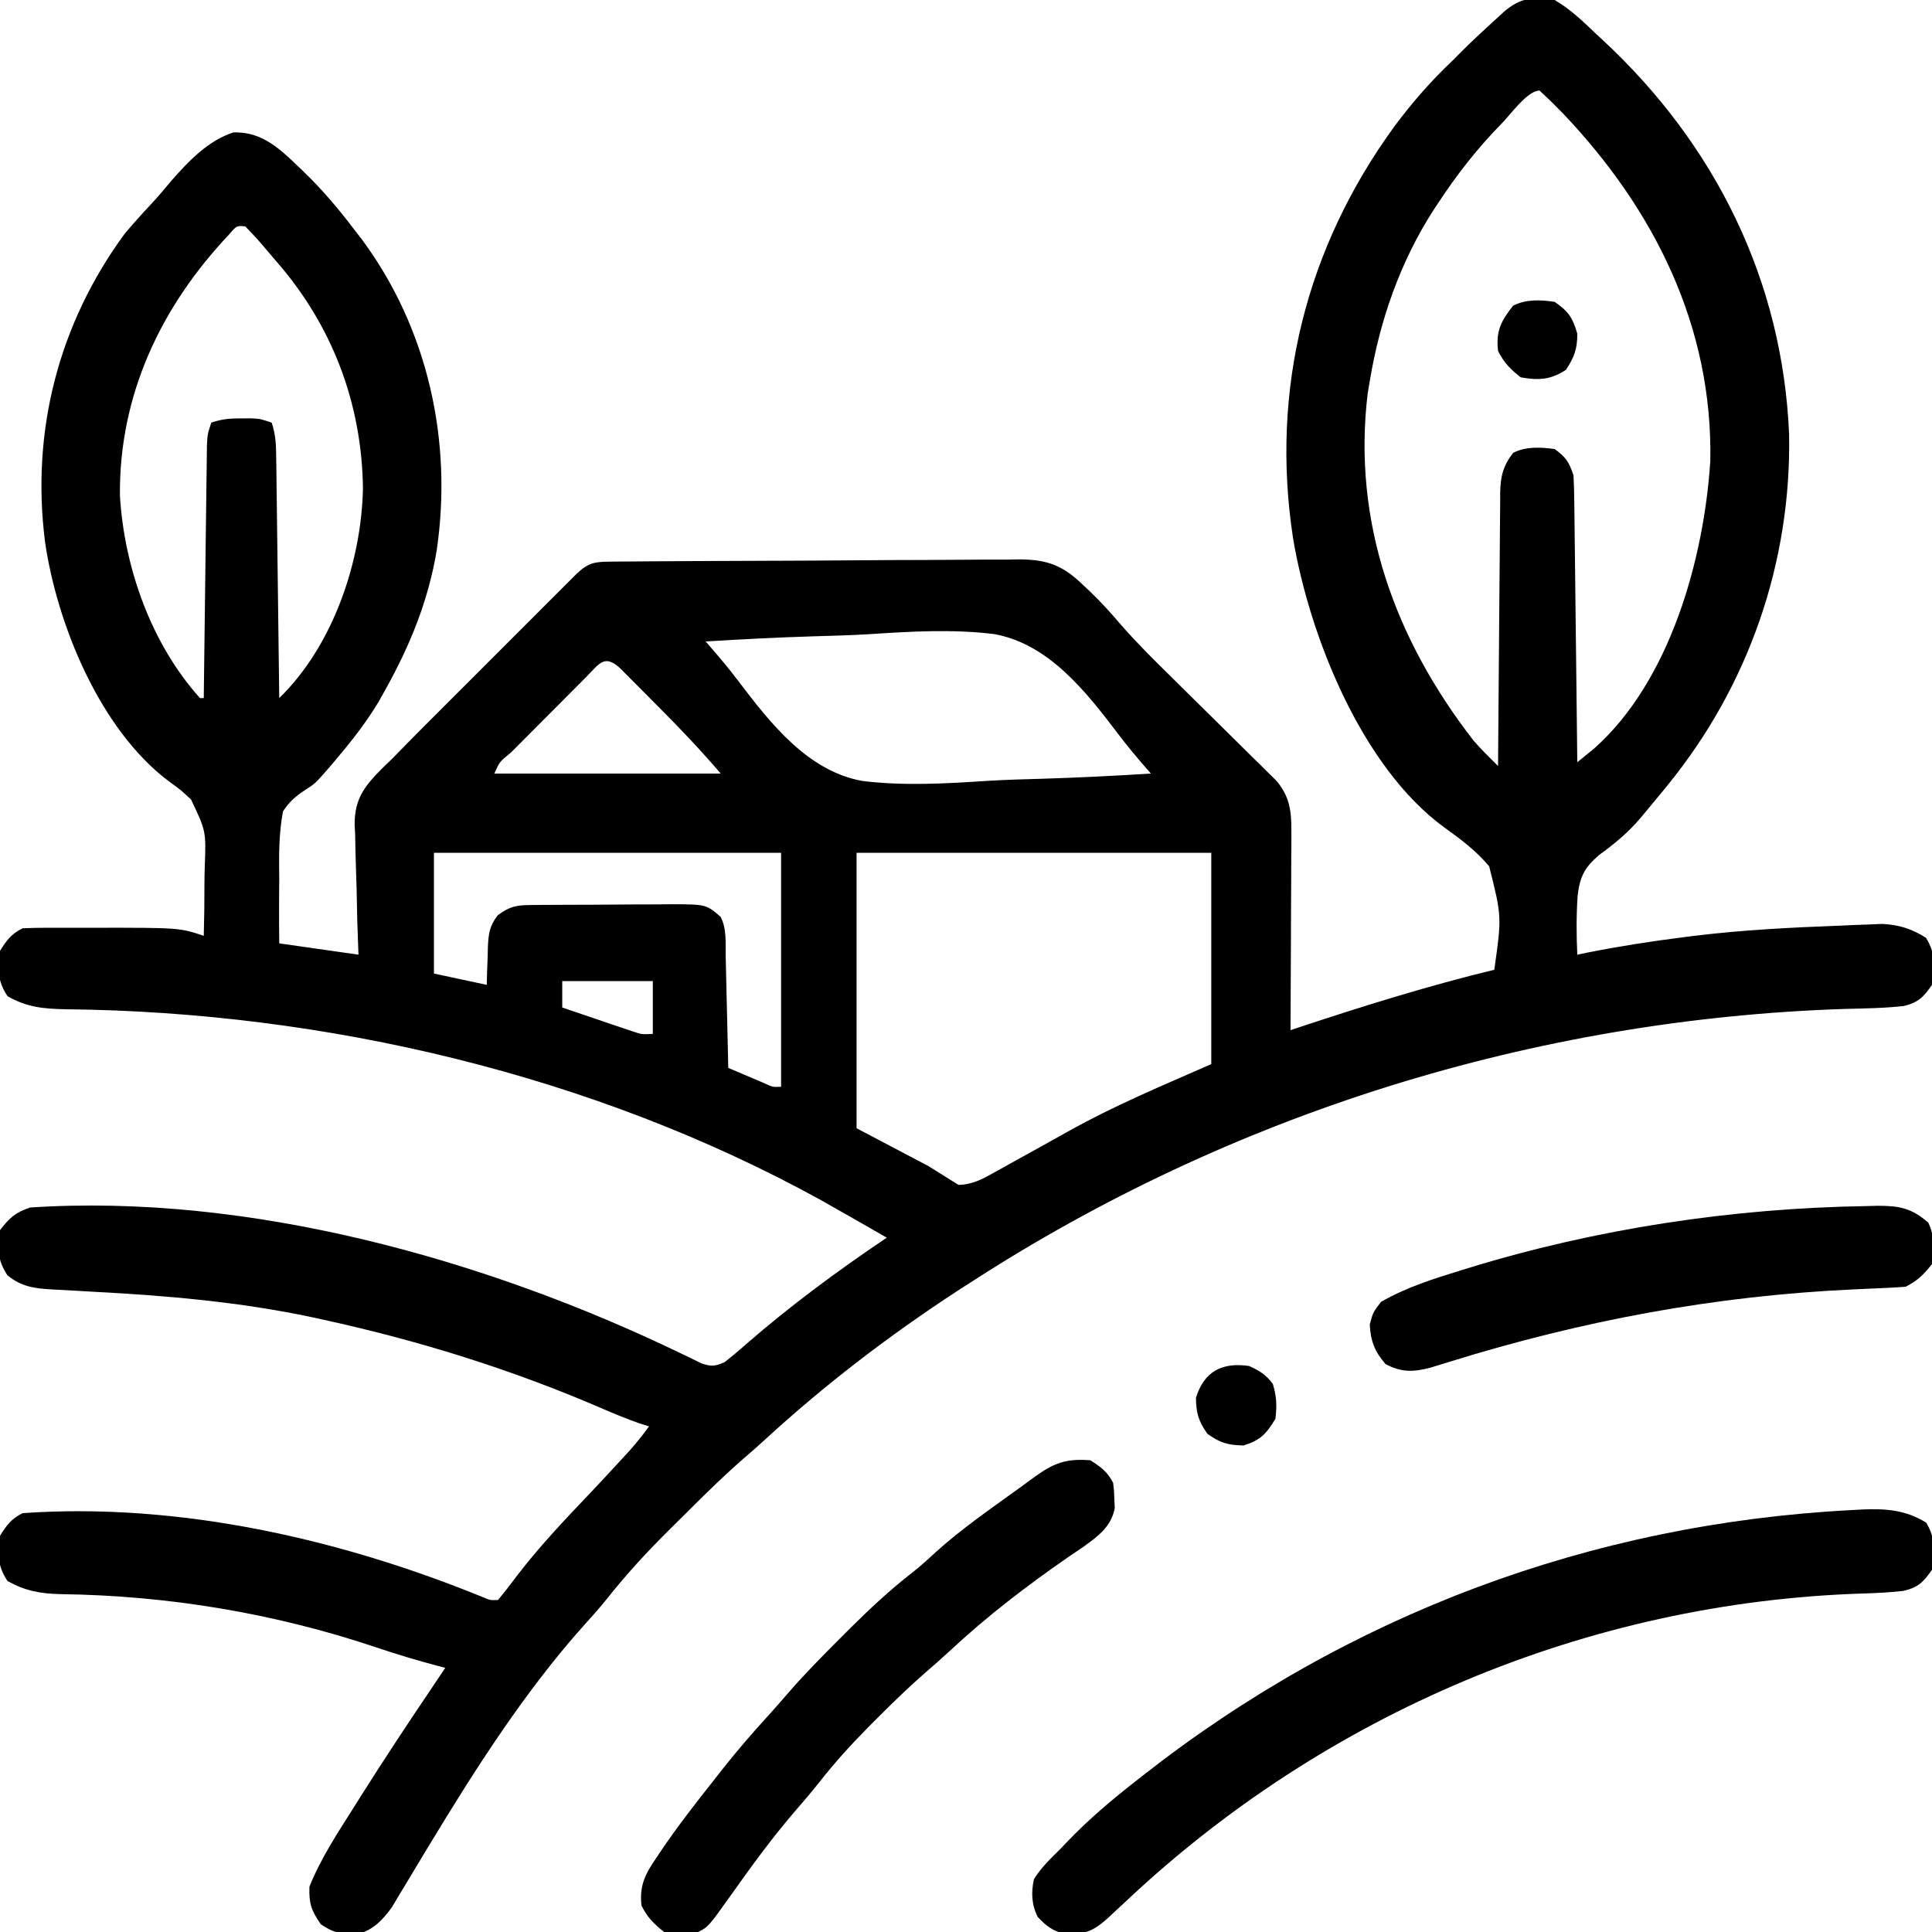 <svg xmlns="http://www.w3.org/2000/svg" width="512" height="512"><path d="M0 0 C4.164 2.43 7.532 5.688 11 9 C11.608 9.563 12.216 10.126 12.842 10.707 C42.578 38.351 60.388 74.3 62.129 115.016 C62.768 148.953 51.413 181.688 30 208 C29.313 208.847 29.313 208.847 28.613 209.711 C27.13 211.527 25.632 213.329 24.125 215.125 C23.624 215.726 23.123 216.327 22.607 216.946 C19.327 220.768 15.903 223.586 11.812 226.562 C7.911 229.875 6.694 232.322 6.094 237.285 C5.735 242.529 5.754 247.751 6 253 C6.877 252.818 7.753 252.636 8.656 252.449 C17.113 250.773 25.571 249.451 34.125 248.375 C35.57 248.191 35.57 248.191 37.045 248.003 C49.819 246.442 62.645 245.796 75.5 245.312 C76.817 245.253 78.135 245.193 79.492 245.131 C81.399 245.06 81.399 245.06 83.344 244.988 C84.48 244.942 85.616 244.896 86.787 244.849 C91.199 245.056 94.648 246.146 98.375 248.5 C100.96 252.477 100.855 256.407 100 261 C97.776 264.205 96.377 265.661 92.57 266.598 C87.387 267.182 82.212 267.245 77 267.375 C-5.281 270.037 -85.919 295.19 -155 340 C-156.098 340.704 -157.197 341.408 -158.328 342.133 C-176.461 353.973 -193.693 367.169 -209.629 381.84 C-210.949 383.042 -212.277 384.236 -213.635 385.396 C-219.473 390.393 -224.933 395.747 -230.363 401.178 C-231.926 402.739 -233.497 404.291 -235.068 405.844 C-240.768 411.512 -246.076 417.29 -251.071 423.597 C-252.95 425.937 -254.911 428.162 -256.938 430.375 C-272.819 448.081 -285.935 468.638 -298.211 488.922 C-298.746 489.803 -298.746 489.803 -299.292 490.702 C-301.051 493.601 -302.8 496.504 -304.532 499.419 C-305.171 500.477 -305.81 501.535 -306.469 502.625 C-307.03 503.566 -307.592 504.507 -308.17 505.477 C-310.603 508.832 -313.18 511.548 -317.281 512.566 C-321.451 512.559 -323.473 512.362 -327 509.938 C-329.5 506.265 -330.146 504.467 -330 500 C-326.988 492.447 -322.391 485.534 -318.062 478.688 C-317.091 477.142 -317.091 477.142 -316.101 475.566 C-309.993 465.894 -303.677 456.365 -297.274 446.887 C-296.177 445.262 -295.088 443.632 -294 442 C-294.679 441.822 -295.358 441.644 -296.057 441.46 C-301.56 439.991 -306.971 438.381 -312.364 436.552 C-339.255 427.52 -367.526 422.827 -395.886 422.466 C-401.317 422.338 -405.207 421.636 -410 419 C-412.679 414.981 -412.696 411.724 -412 407 C-410.206 404.13 -409.017 402.509 -406 401 C-364.713 398.099 -321.791 407.814 -283.758 423.377 C-281.997 424.111 -281.997 424.111 -280 424 C-278.368 422.033 -276.835 420.05 -275.312 418 C-269.313 410.137 -262.629 403.039 -255.803 395.896 C-253.088 393.041 -250.414 390.151 -247.75 387.25 C-246.899 386.327 -246.048 385.404 -245.172 384.453 C-243.325 382.367 -241.626 380.26 -240 378 C-241.222 377.617 -241.222 377.617 -242.469 377.227 C-245.778 376.077 -248.951 374.777 -252.163 373.386 C-276.169 362.998 -300.697 355.333 -326.25 349.75 C-327.312 349.516 -328.375 349.282 -329.469 349.041 C-348.515 345.029 -367.575 343.365 -386.978 342.343 C-389.861 342.188 -392.743 342.017 -395.625 341.844 C-396.496 341.803 -397.367 341.762 -398.264 341.72 C-402.919 341.433 -406.233 341.02 -410 338 C-412.671 333.993 -412.827 330.711 -412 326 C-409.47 322.718 -407.923 321.308 -404 320 C-346.073 316.191 -283.324 333.671 -231.602 358.641 C-230.619 359.11 -229.637 359.579 -228.625 360.062 C-227.813 360.466 -227.001 360.869 -226.164 361.285 C-223.491 362.168 -222.573 362.143 -220 361 C-218.023 359.465 -216.173 357.914 -214.312 356.25 C-202.516 345.996 -189.961 336.723 -177 328 C-181.651 325.305 -186.32 322.644 -191 320 C-192.678 319.047 -192.678 319.047 -194.391 318.074 C-254.648 284.85 -325.876 268.168 -394.464 267.466 C-400.383 267.352 -404.818 266.977 -410 264 C-412.679 259.981 -412.696 256.724 -412 252 C-410.206 249.13 -409.017 247.509 -406 246 C-403.84 245.902 -401.678 245.869 -399.516 245.867 C-398.538 245.866 -398.538 245.866 -397.54 245.864 C-396.151 245.864 -394.762 245.865 -393.374 245.87 C-391.3 245.875 -389.226 245.87 -387.152 245.863 C-364.449 245.85 -364.449 245.85 -358 248 C-357.87 243.482 -357.814 238.97 -357.823 234.45 C-357.816 232.918 -357.79 231.385 -357.743 229.854 C-357.378 220.28 -357.378 220.28 -361.362 211.889 C-364.2 209.258 -364.2 209.258 -367.172 207.116 C-385.399 193.477 -396.81 165.735 -400.05 143.727 C-403.822 114.393 -396.514 85.882 -379 62 C-376.797 59.373 -374.528 56.842 -372.184 54.34 C-370.225 52.241 -368.393 50.085 -366.562 47.875 C-362.046 42.718 -356.774 37.196 -350.129 35.09 C-343.889 34.911 -339.633 37.923 -335.219 41.971 C-334.693 42.476 -334.167 42.98 -333.625 43.5 C-333.064 44.029 -332.503 44.558 -331.925 45.103 C-326.798 50.027 -322.277 55.322 -318 61 C-317.398 61.775 -316.796 62.549 -316.176 63.348 C-298.608 86.995 -292.03 116.805 -296.254 145.758 C-298.464 159.18 -303.381 171.183 -310 183 C-310.544 183.975 -311.088 184.949 -311.648 185.953 C-314.943 191.449 -318.809 196.368 -322.938 201.25 C-323.654 202.1 -323.654 202.1 -324.386 202.967 C-328.463 207.66 -328.463 207.66 -331.125 209.348 C-333.713 211.064 -335.265 212.403 -337 215 C-338.14 220.985 -338.076 226.864 -338 232.938 C-338.008 234.592 -338.02 236.246 -338.035 237.9 C-338.072 241.936 -338.034 245.962 -338 250 C-327.605 251.485 -327.605 251.485 -317 253 C-317.157 248.626 -317.157 248.626 -317.316 244.164 C-317.387 241.311 -317.441 238.458 -317.494 235.605 C-317.539 233.636 -317.601 231.667 -317.679 229.699 C-317.789 226.853 -317.839 224.011 -317.879 221.164 C-317.925 220.297 -317.972 219.43 -318.02 218.537 C-318.025 211.674 -315.455 208.404 -310.713 203.618 C-309.818 202.754 -308.922 201.89 -308 201 C-306.599 199.568 -305.198 198.137 -303.8 196.702 C-301.233 194.08 -298.632 191.494 -296.035 188.902 C-294.909 187.776 -293.783 186.649 -292.658 185.522 C-290.321 183.183 -287.982 180.847 -285.641 178.511 C-282.64 175.515 -279.643 172.515 -276.647 169.513 C-274.333 167.196 -272.017 164.881 -269.701 162.567 C-268.593 161.46 -267.487 160.353 -266.381 159.245 C-264.845 157.706 -263.306 156.171 -261.766 154.636 C-260.454 153.326 -260.454 153.326 -259.116 151.989 C-256.013 149.072 -254.337 148.872 -250.182 148.839 C-248.655 148.824 -248.655 148.824 -247.098 148.809 C-245.977 148.803 -244.856 148.797 -243.701 148.791 C-242.523 148.781 -241.346 148.772 -240.133 148.762 C-236.221 148.732 -232.31 148.71 -228.398 148.691 C-227.733 148.688 -227.067 148.685 -226.381 148.681 C-220.097 148.651 -213.813 148.624 -207.53 148.607 C-199.5 148.585 -191.471 148.543 -183.442 148.474 C-177.792 148.426 -172.143 148.402 -166.493 148.395 C-163.121 148.39 -159.75 148.375 -156.379 148.335 C-152.61 148.296 -148.844 148.295 -145.076 148.303 C-143.967 148.283 -142.858 148.263 -141.715 148.242 C-134.349 148.311 -130.294 149.883 -125 155 C-124.065 155.878 -124.065 155.878 -123.111 156.773 C-120.176 159.583 -117.492 162.567 -114.857 165.656 C-110.741 170.375 -106.322 174.751 -101.855 179.137 C-100.11 180.865 -98.364 182.593 -96.619 184.322 C-93.892 187.018 -91.163 189.711 -88.429 192.4 C-85.773 195.014 -83.126 197.637 -80.48 200.262 C-79.66 201.064 -78.839 201.866 -77.993 202.693 C-77.235 203.447 -76.477 204.202 -75.696 204.979 C-74.695 205.966 -74.695 205.966 -73.674 206.972 C-70.296 211.064 -69.751 214.78 -69.773 219.984 C-69.773 221.164 -69.773 222.345 -69.773 223.562 C-69.784 224.827 -69.794 226.091 -69.805 227.395 C-69.809 229.348 -69.809 229.348 -69.813 231.341 C-69.821 234.792 -69.84 238.243 -69.863 241.693 C-69.883 245.219 -69.892 248.745 -69.902 252.271 C-69.924 259.181 -69.958 266.091 -70 273 C-69.095 272.7 -68.189 272.4 -67.257 272.091 C-50.302 266.484 -33.369 261.205 -16 257 C-14.002 242.913 -14.002 242.913 -17.359 229.571 C-20.783 225.491 -24.926 222.351 -29.249 219.275 C-51.21 203.279 -65.049 168.323 -69.34 142.558 C-75.352 103.191 -65.849 65.6 -42.488 33.523 C-37.782 27.191 -32.742 21.421 -27 16 C-26.216 15.211 -25.433 14.422 -24.625 13.609 C-21.915 10.916 -19.136 8.323 -16.312 5.75 C-15.36 4.879 -14.407 4.007 -13.426 3.109 C-9.282 -0.494 -5.351 -1.173 0 0 Z M-13.928 32.611 C-20.417 39.224 -25.927 46.258 -31 54 C-31.372 54.565 -31.744 55.13 -32.127 55.712 C-40.939 69.378 -46.361 85.004 -49 101 C-49.273 102.611 -49.273 102.611 -49.551 104.254 C-53.654 138.468 -42.259 169.497 -21.542 196.202 C-19.488 198.597 -17.238 200.777 -15 203 C-14.994 202.034 -14.988 201.068 -14.982 200.072 C-14.925 190.965 -14.852 181.857 -14.764 172.749 C-14.72 168.067 -14.68 163.385 -14.654 158.702 C-14.628 154.183 -14.587 149.664 -14.537 145.145 C-14.52 143.421 -14.509 141.698 -14.502 139.974 C-14.493 137.558 -14.465 135.143 -14.432 132.728 C-14.434 132.016 -14.435 131.305 -14.437 130.572 C-14.355 126.231 -13.658 123.459 -11 120 C-7.55 118.275 -3.773 118.503 0 119 C3.032 121.198 3.817 122.45 5 126 C5.119 128.447 5.185 130.869 5.205 133.317 C5.215 134.059 5.225 134.801 5.235 135.565 C5.267 138.016 5.292 140.467 5.316 142.918 C5.337 144.618 5.358 146.317 5.379 148.017 C5.435 152.49 5.484 156.963 5.532 161.437 C5.582 166.001 5.638 170.566 5.693 175.131 C5.801 184.087 5.902 193.044 6 202 C6.94 201.234 7.88 200.469 8.849 199.68 C9.377 199.25 9.906 198.819 10.451 198.375 C30.627 180.462 39.579 148.016 41.246 122.188 C41.935 86.532 26.388 55.522 2.273 30.129 C-0.8 26.998 -0.8 26.998 -4 24 C-7.208 24 -11.762 30.45 -13.928 32.611 Z M-351.285 62.133 C-369.357 81.235 -380.492 104.752 -380.215 131.375 C-379.085 150.439 -371.893 170.68 -359 185 C-358.67 185 -358.34 185 -358 185 C-357.99 184.13 -357.979 183.259 -357.969 182.363 C-357.871 174.167 -357.768 165.971 -357.661 157.775 C-357.605 153.561 -357.552 149.347 -357.503 145.134 C-357.455 141.068 -357.403 137.003 -357.347 132.937 C-357.327 131.385 -357.308 129.833 -357.291 128.281 C-357.267 126.109 -357.237 123.938 -357.205 121.766 C-357.19 120.529 -357.174 119.293 -357.158 118.018 C-357 115 -357 115 -356 112 C-353.052 111.017 -351.073 110.866 -348 110.875 C-347.134 110.872 -346.267 110.87 -345.375 110.867 C-343 111 -343 111 -340 112 C-338.855 115.434 -338.84 118.144 -338.795 121.766 C-338.785 122.45 -338.775 123.133 -338.765 123.837 C-338.733 126.093 -338.708 128.349 -338.684 130.605 C-338.663 132.171 -338.642 133.736 -338.621 135.301 C-338.565 139.419 -338.516 143.537 -338.468 147.655 C-338.418 151.858 -338.362 156.061 -338.307 160.264 C-338.199 168.509 -338.098 176.754 -338 185 C-323.787 171.186 -316.224 148.969 -315.812 129.438 C-316.094 106.78 -324.069 85.949 -339 69 C-339.73 68.139 -340.459 67.278 -341.211 66.391 C-344.011 63.107 -344.011 63.107 -347 60 C-349.277 59.773 -349.277 59.773 -351.285 62.133 Z M-225 170 C-224.627 170.427 -224.254 170.854 -223.869 171.294 C-221.309 174.249 -218.798 177.215 -216.443 180.337 C-207.937 191.543 -198.02 204.346 -183.475 206.959 C-172.402 208.321 -161.236 207.658 -150.138 206.923 C-145.26 206.631 -140.377 206.507 -135.492 206.367 C-125.984 206.071 -116.494 205.596 -107 205 C-107.373 204.573 -107.746 204.146 -108.131 203.706 C-110.691 200.751 -113.202 197.785 -115.557 194.663 C-124.063 183.457 -133.98 170.654 -148.525 168.041 C-159.598 166.679 -170.764 167.342 -181.862 168.077 C-186.74 168.369 -191.623 168.493 -196.508 168.633 C-206.016 168.929 -215.506 169.404 -225 170 Z M-256.648 179.396 C-257.272 180.027 -257.896 180.658 -258.539 181.309 C-259.18 181.95 -259.821 182.591 -260.481 183.252 C-261.837 184.611 -263.19 185.972 -264.541 187.335 C-266.618 189.43 -268.703 191.518 -270.789 193.604 C-272.102 194.921 -273.415 196.24 -274.727 197.559 C-275.355 198.188 -275.983 198.817 -276.63 199.465 C-279.594 201.86 -279.594 201.86 -281 205 C-261.2 205 -241.4 205 -221 205 C-226.186 198.95 -231.546 193.268 -237.169 187.645 C-238.766 186.047 -240.354 184.441 -241.941 182.834 C-242.955 181.817 -243.97 180.801 -244.984 179.785 C-245.899 178.866 -246.814 177.947 -247.757 177 C-251.915 173.292 -253.182 175.948 -256.648 179.396 Z M-297 226 C-297 236.56 -297 247.12 -297 258 C-290.07 259.485 -290.07 259.485 -283 261 C-282.974 259.891 -282.948 258.783 -282.922 257.641 C-282.866 256.177 -282.808 254.714 -282.75 253.25 C-282.729 252.156 -282.729 252.156 -282.707 251.039 C-282.545 247.478 -282.305 245.389 -280.078 242.547 C-276.917 240.194 -275.154 239.869 -271.262 239.839 C-269.785 239.824 -269.785 239.824 -268.278 239.81 C-267.211 239.806 -266.143 239.801 -265.043 239.797 C-263.948 239.791 -262.853 239.785 -261.724 239.78 C-259.403 239.77 -257.082 239.764 -254.761 239.76 C-251.212 239.75 -247.664 239.719 -244.115 239.688 C-241.862 239.681 -239.609 239.676 -237.355 239.672 C-235.763 239.653 -235.763 239.653 -234.138 239.634 C-224.854 239.662 -224.854 239.662 -221 243 C-219.363 246.273 -219.757 249.906 -219.684 253.508 C-219.663 254.348 -219.642 255.189 -219.621 256.055 C-219.555 258.745 -219.496 261.435 -219.438 264.125 C-219.394 265.947 -219.351 267.768 -219.307 269.59 C-219.199 274.06 -219.098 278.53 -219 283 C-217.044 283.838 -215.085 284.67 -213.125 285.5 C-212.034 285.964 -210.944 286.428 -209.82 286.906 C-207.193 288.121 -207.193 288.121 -205 288 C-205 267.54 -205 247.08 -205 226 C-235.36 226 -265.72 226 -297 226 Z M-185 226 C-185 250.09 -185 274.18 -185 299 C-178.73 302.3 -172.46 305.6 -166 309 C-163.36 310.65 -160.72 312.3 -158 314 C-154.223 313.951 -151.492 312.381 -148.227 310.559 C-147.328 310.062 -146.429 309.565 -145.503 309.052 C-144.553 308.52 -143.603 307.987 -142.625 307.438 C-140.624 306.333 -138.623 305.229 -136.621 304.125 C-134.048 302.697 -131.477 301.267 -128.911 299.828 C-116.601 292.932 -104.05 287.742 -91 282 C-91 263.52 -91 245.04 -91 226 C-122.02 226 -153.04 226 -185 226 Z M-263 260 C-263 262.31 -263 264.62 -263 267 C-259.565 268.174 -256.127 269.338 -252.688 270.5 C-251.711 270.834 -250.735 271.168 -249.729 271.512 C-248.791 271.828 -247.853 272.143 -246.887 272.469 C-246.023 272.762 -245.159 273.055 -244.268 273.357 C-241.912 274.136 -241.912 274.136 -239 274 C-239 269.38 -239 264.76 -239 260 C-246.92 260 -254.84 260 -263 260 Z " fill="#000000" transform="translate(412,0)"></path><path d="M0 0 C2.498 3.996 2.413 7.931 1.562 12.5 C-0.709 15.773 -2.105 17.189 -6 18.098 C-9.535 18.511 -13.011 18.681 -16.566 18.79 C-89.701 21.052 -159.528 50.66 -212.57 100.844 C-213.516 101.72 -214.463 102.597 -215.438 103.5 C-216.199 104.21 -216.199 104.21 -216.975 104.933 C-220.931 108.456 -223.185 109.219 -228.316 108.934 C-231.482 108.287 -233.255 106.819 -235.438 104.5 C-237.092 101.19 -237.185 98.05 -236.438 94.5 C-234.509 91.424 -232.027 89.027 -229.438 86.5 C-228.407 85.417 -228.407 85.417 -227.355 84.312 C-221.783 78.529 -215.755 73.444 -209.438 68.5 C-208.808 68.005 -208.178 67.509 -207.529 66.999 C-153.174 24.363 -88.76 0.271 -19.75 -3.312 C-18.812 -3.366 -17.874 -3.419 -16.908 -3.474 C-10.63 -3.729 -5.482 -3.373 0 0 Z " fill="#000000" transform="translate(510.438,403.5)"></path><path d="M0 0 C2.753 1.796 4.526 3.053 6 6 C6.238 7.988 6.238 7.988 6.312 10.312 C6.369 11.451 6.369 11.451 6.426 12.613 C5.571 17.406 2.155 20.006 -1.617 22.727 C-3.032 23.699 -4.452 24.665 -5.875 25.625 C-16.942 33.274 -27.46 41.335 -37.305 50.516 C-39.438 52.482 -41.597 54.387 -43.793 56.281 C-48.177 60.105 -52.327 64.135 -56.438 68.25 C-57.185 68.998 -57.932 69.746 -58.702 70.517 C-63.403 75.27 -67.792 80.088 -71.914 85.355 C-73.835 87.791 -75.835 90.135 -77.871 92.474 C-84.107 99.66 -89.652 107.273 -95.152 115.031 C-101.292 123.646 -101.292 123.646 -104 125 C-107.059 125.421 -109.947 125.485 -113 125 C-115.756 122.818 -117.436 121.128 -119 118 C-119.589 112.749 -118.023 109.644 -115.125 105.438 C-114.722 104.833 -114.319 104.229 -113.905 103.606 C-109.561 97.18 -104.824 91.069 -100 85 C-98.964 83.672 -98.964 83.672 -97.906 82.316 C-93.913 77.238 -89.732 72.383 -85.371 67.617 C-83.49 65.541 -81.658 63.44 -79.832 61.316 C-75.506 56.364 -70.9 51.709 -66.25 47.062 C-65.364 46.177 -64.478 45.291 -63.565 44.378 C-58.337 39.195 -53.088 34.291 -47.27 29.777 C-45.066 28.051 -43.045 26.222 -41 24.312 C-34.199 18.179 -26.617 12.95 -19.202 7.592 C-17.784 6.567 -16.37 5.536 -14.962 4.498 C-9.817 0.734 -6.423 -0.554 0 0 Z " fill="#000000" transform="translate(289,387)"></path><path d="M0 0 C0.954 -0.026 1.908 -0.052 2.892 -0.079 C8.697 -0.094 11.949 0.522 16.375 4.375 C18.111 7.848 17.977 11.587 17.375 15.375 C15.193 18.131 13.503 19.811 10.375 21.375 C8.051 21.554 5.723 21.674 3.395 21.77 C1.921 21.835 0.448 21.902 -1.026 21.97 C-2.195 22.022 -2.195 22.022 -3.388 22.075 C-40.228 23.78 -75.163 30.31 -110.393 41.233 C-111.276 41.504 -112.16 41.775 -113.07 42.055 C-113.856 42.298 -114.641 42.542 -115.45 42.792 C-120.014 44.015 -123.254 44.106 -127.438 41.875 C-130.315 38.587 -131.406 35.735 -131.625 31.375 C-130.75 28.125 -130.75 28.125 -128.625 25.375 C-121.903 21.514 -114.76 19.276 -107.375 17 C-106.429 16.708 -106.429 16.708 -105.464 16.41 C-71.434 5.964 -35.583 0.556 0 0 Z " fill="#000000" transform="translate(494.625,319.625)"></path><path d="M0 0 C2.823 1.255 4.463 2.284 6.312 4.75 C7.328 8.074 7.418 10.537 7 14 C4.552 18.005 3.074 19.668 -1.438 21.062 C-5.592 20.99 -7.607 20.391 -11 18 C-13.391 14.607 -13.99 12.592 -14.062 8.438 C-11.884 1.39 -7.103 -1.033 0 0 Z " fill="#000000" transform="translate(331,362)"></path><path d="M0 0 C3.671 2.524 4.759 4.17 6 8.438 C6 12.531 5.22 14.591 3 18 C-1.003 20.668 -4.293 20.834 -9 20 C-11.756 17.818 -13.436 16.128 -15 13 C-15.599 7.731 -14.254 5.115 -11 1 C-7.514 -0.743 -3.804 -0.572 0 0 Z " fill="#000000" transform="translate(412,80)"></path></svg>